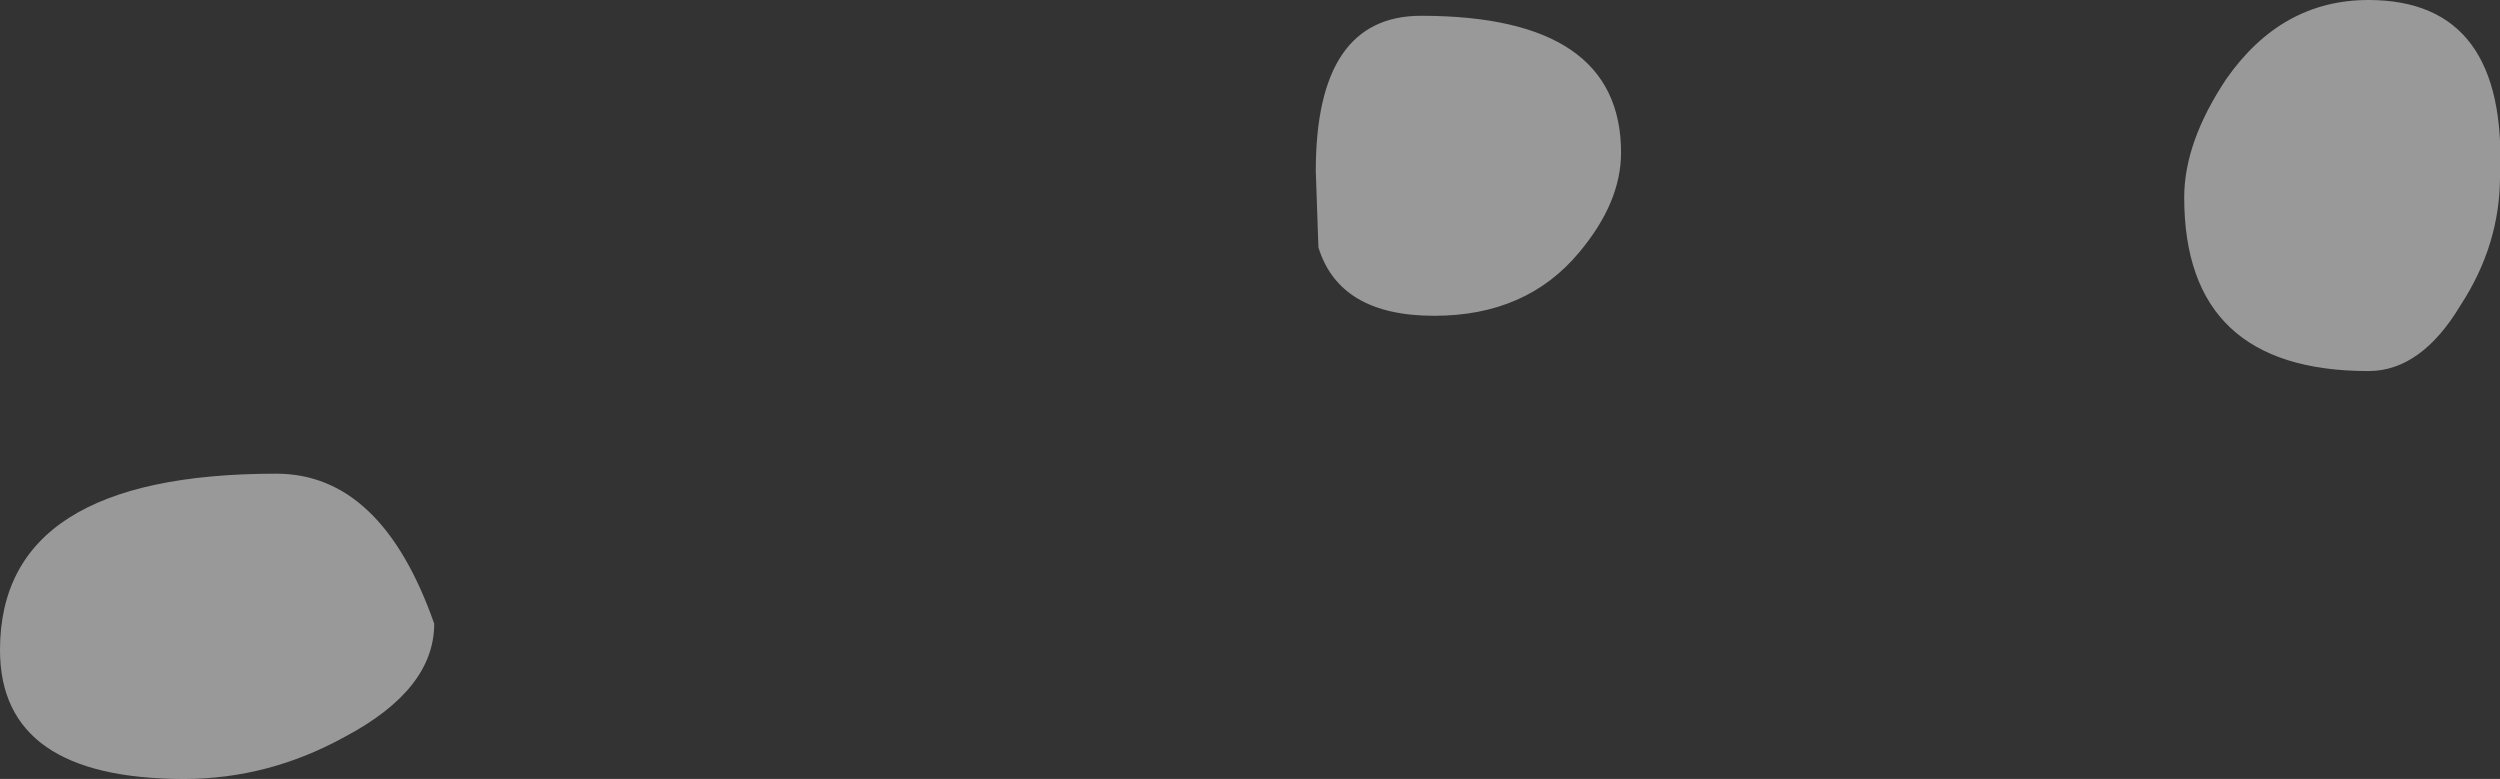 <?xml version="1.0" encoding="UTF-8" standalone="no"?>
<svg xmlns:xlink="http://www.w3.org/1999/xlink" height="14.8px" width="47.5px" xmlns="http://www.w3.org/2000/svg">
  <rect width="100%" height="100%" fill="#333333" stroke="none"/>
  <g transform="matrix(1.0, 0.0, 0.0, 1.0, -175.5, -120.25)">
    <path d="M220.5 120.25 Q223.15 120.25 223.0 123.6 223.0 124.9 222.25 126.05 221.5 127.3 220.5 127.3 217.0 127.3 217.0 124.0 217.0 122.95 217.8 121.75 218.85 120.25 220.5 120.25 M206.3 123.15 Q206.3 124.1 205.5 125.05 204.5 126.25 202.75 126.25 200.95 126.25 200.55 124.95 L200.5 123.5 Q200.5 120.55 202.5 120.55 206.3 120.55 206.3 123.15 M183.75 132.1 Q183.75 133.35 182.05 134.25 180.6 135.05 179.0 135.05 175.5 135.05 175.5 132.6 175.5 129.25 180.75 129.25 182.75 129.25 183.75 132.1" fill="#ffffff" fill-opacity="0.502" fill-rule="evenodd" stroke="none"/>
  </g>
</svg>
